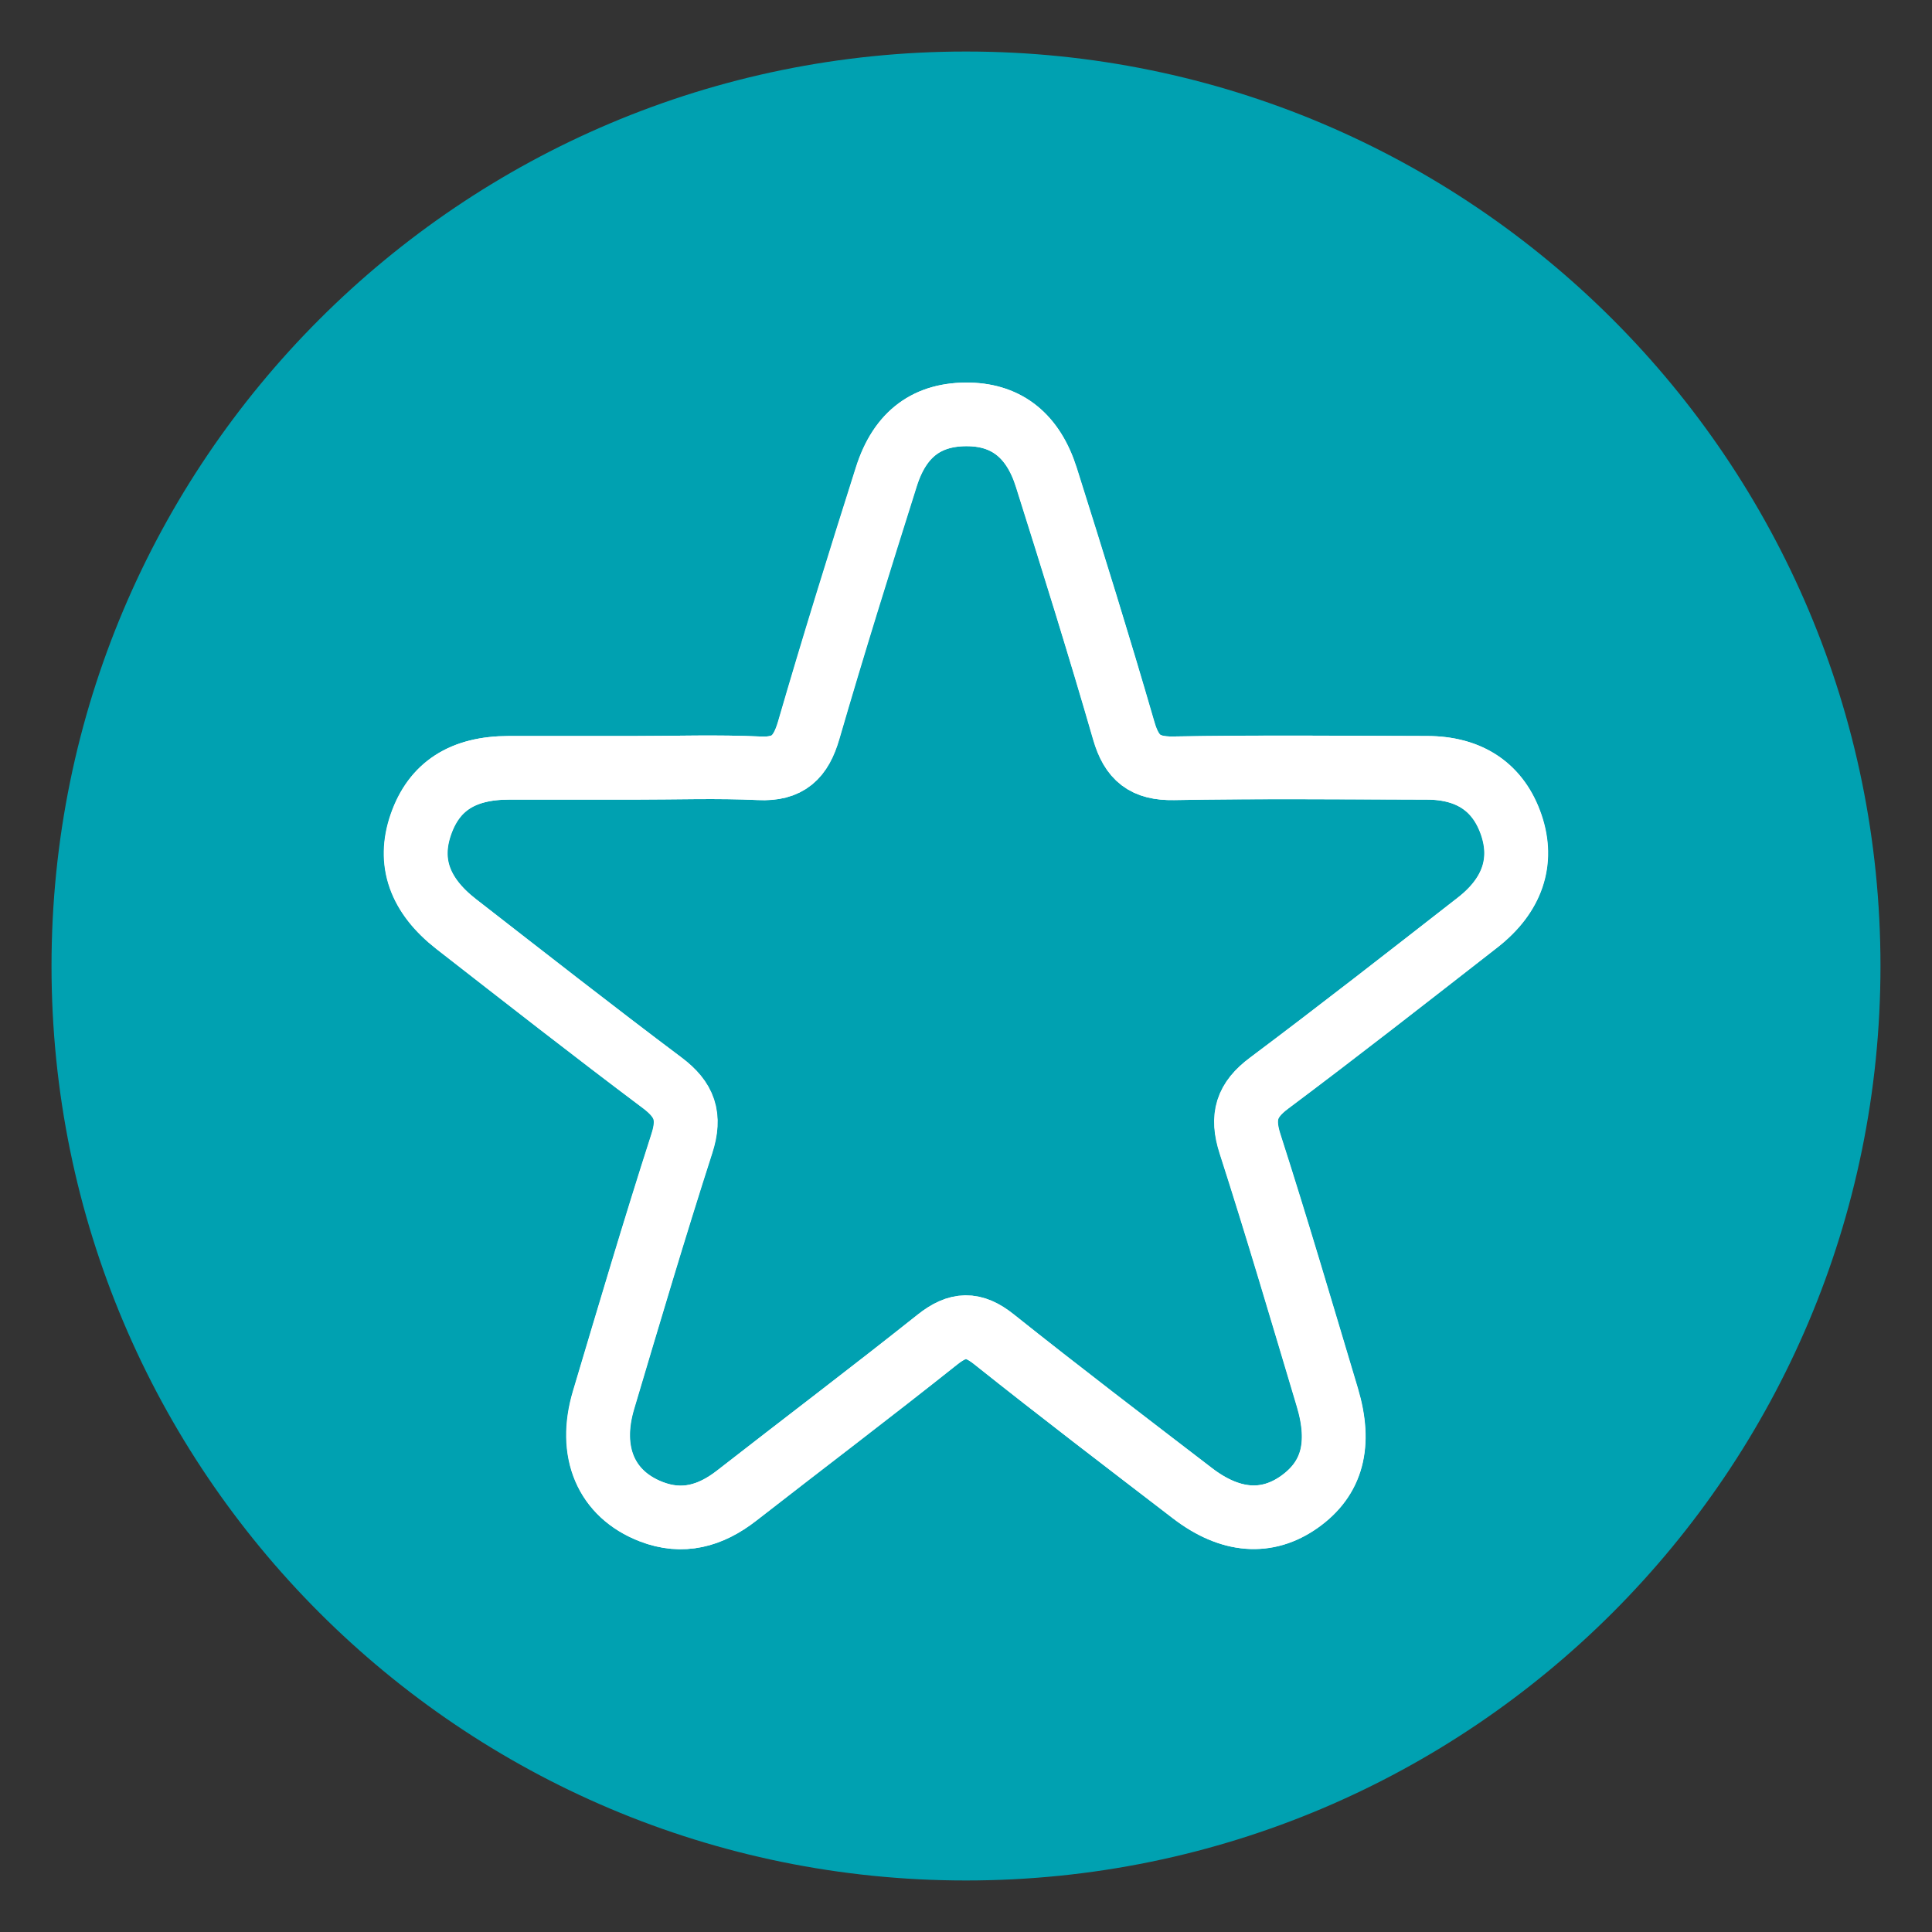 <?xml version="1.0" encoding="UTF-8"?> <svg xmlns="http://www.w3.org/2000/svg" xmlns:xlink="http://www.w3.org/1999/xlink" id="a" viewBox="0 0 120 120"><rect x="0" y="0" width="120" height="120" fill="#333333" stroke="none"/><defs><style>.e{fill:url(#c);}.f,.g{fill:none;}.g{stroke:#fff;stroke-miterlimit:10;stroke-width:3.95px;}.h{fill:#00a1b1;}.i{clip-path:url(#b);}.j{clip-path:url(#d);}</style><clipPath id="b"><path class="f" d="M54.5-119.29L137.4-45.19h94.8l25.4-167.2c-83.1,17.4-184.9,32.8-203.1,93.1"></path></clipPath><linearGradient id="c" x1="-1855.65" y1="196.89" x2="-1854.65" y2="196.89" gradientTransform="translate(-143273.12 -323168.56) rotate(-120) scale(189.48 -189.48)" gradientUnits="userSpaceOnUse"><stop offset="0" stop-color="#fff"></stop><stop offset=".05" stop-color="#fadfe4"></stop><stop offset=".15" stop-color="#f3acb9"></stop><stop offset=".26" stop-color="#ed7f93"></stop><stop offset=".36" stop-color="#e85972"></stop><stop offset=".47" stop-color="#e43b58"></stop><stop offset=".58" stop-color="#e12344"></stop><stop offset=".7" stop-color="#de1236"></stop><stop offset=".84" stop-color="#dd082d"></stop><stop offset="1" stop-color="#dd052b"></stop></linearGradient><clipPath id="d"><rect class="f" x="3.2" y="3.2" width="113.6" height="113.6"></rect></clipPath></defs><g class="i"><polygon class="e" points="-17.9 -170.69 206.8 -300.39 330 -86.99 105.3 42.71 -17.9 -170.69"></polygon></g><g class="j"><path class="h" d="M60,116.8c31.37,0,56.8-25.43,56.8-56.8S91.37,3.2,60,3.2,3.2,28.63,3.2,60s25.43,56.8,56.8,56.8"></path><path class="g" d="M39.38,47.69c-2.59,0-5.18,0-7.77,0-2.87,0-4.64,1.16-5.46,3.52-.81,2.33-.09,4.4,2.19,6.18,4.26,3.31,8.51,6.64,12.82,9.88,1.37,1.03,1.75,2.06,1.2,3.76-1.7,5.28-3.28,10.61-4.86,15.92-.97,3.24,.15,5.85,2.95,6.94,1.95,.76,3.69,.27,5.31-.99,4.16-3.24,8.36-6.42,12.48-9.7,1.26-1,2.23-1.04,3.5-.02,4.07,3.25,8.21,6.4,12.34,9.57,2.34,1.8,4.62,1.96,6.63,.54,2.04-1.44,2.62-3.55,1.74-6.51-1.58-5.26-3.12-10.52-4.8-15.74-.54-1.68-.21-2.72,1.18-3.76,4.37-3.27,8.67-6.64,12.97-9.99,2.16-1.69,2.85-3.79,2.08-6.05-.79-2.32-2.57-3.55-5.25-3.55-5.24-.01-10.49-.07-15.73,.03-1.77,.03-2.6-.63-3.09-2.33-1.53-5.27-3.16-10.51-4.81-15.74-.82-2.58-2.45-3.85-4.77-3.91-2.59-.06-4.32,1.17-5.17,3.88-1.65,5.23-3.29,10.47-4.82,15.74-.49,1.68-1.28,2.44-3.07,2.36-2.58-.12-5.18-.03-7.77-.03Z"></path><path class="g" d="M39.38,47.69c2.59,0,5.18-.09,7.77,.03,1.79,.09,2.58-.68,3.07-2.36,1.53-5.27,3.16-10.51,4.82-15.74,.86-2.71,2.59-3.94,5.17-3.88,2.33,.06,3.96,1.33,4.77,3.91,1.65,5.23,3.29,10.47,4.81,15.74,.49,1.7,1.33,2.36,3.09,2.33,5.24-.09,10.49-.04,15.73-.03,2.68,0,4.46,1.23,5.25,3.55,.77,2.27,.08,4.36-2.08,6.05-4.31,3.36-8.61,6.72-12.97,9.99-1.39,1.04-1.72,2.08-1.18,3.76,1.68,5.22,3.23,10.49,4.8,15.74,.89,2.95,.31,5.06-1.74,6.51-2.01,1.42-4.29,1.25-6.63-.54-4.13-3.17-8.27-6.33-12.34-9.57-1.28-1.02-2.24-.98-3.5,.02-4.12,3.28-8.33,6.46-12.48,9.7-1.62,1.26-3.35,1.75-5.31,.99-2.79-1.08-3.92-3.7-2.95-6.94,1.59-5.32,3.16-10.64,4.86-15.92,.55-1.69,.17-2.72-1.2-3.76-4.32-3.24-8.56-6.56-12.82-9.88-2.28-1.78-3-3.85-2.19-6.18,.82-2.36,2.59-3.51,5.46-3.52,2.59,0,5.18,0,7.77,0Z"></path></g></svg> 